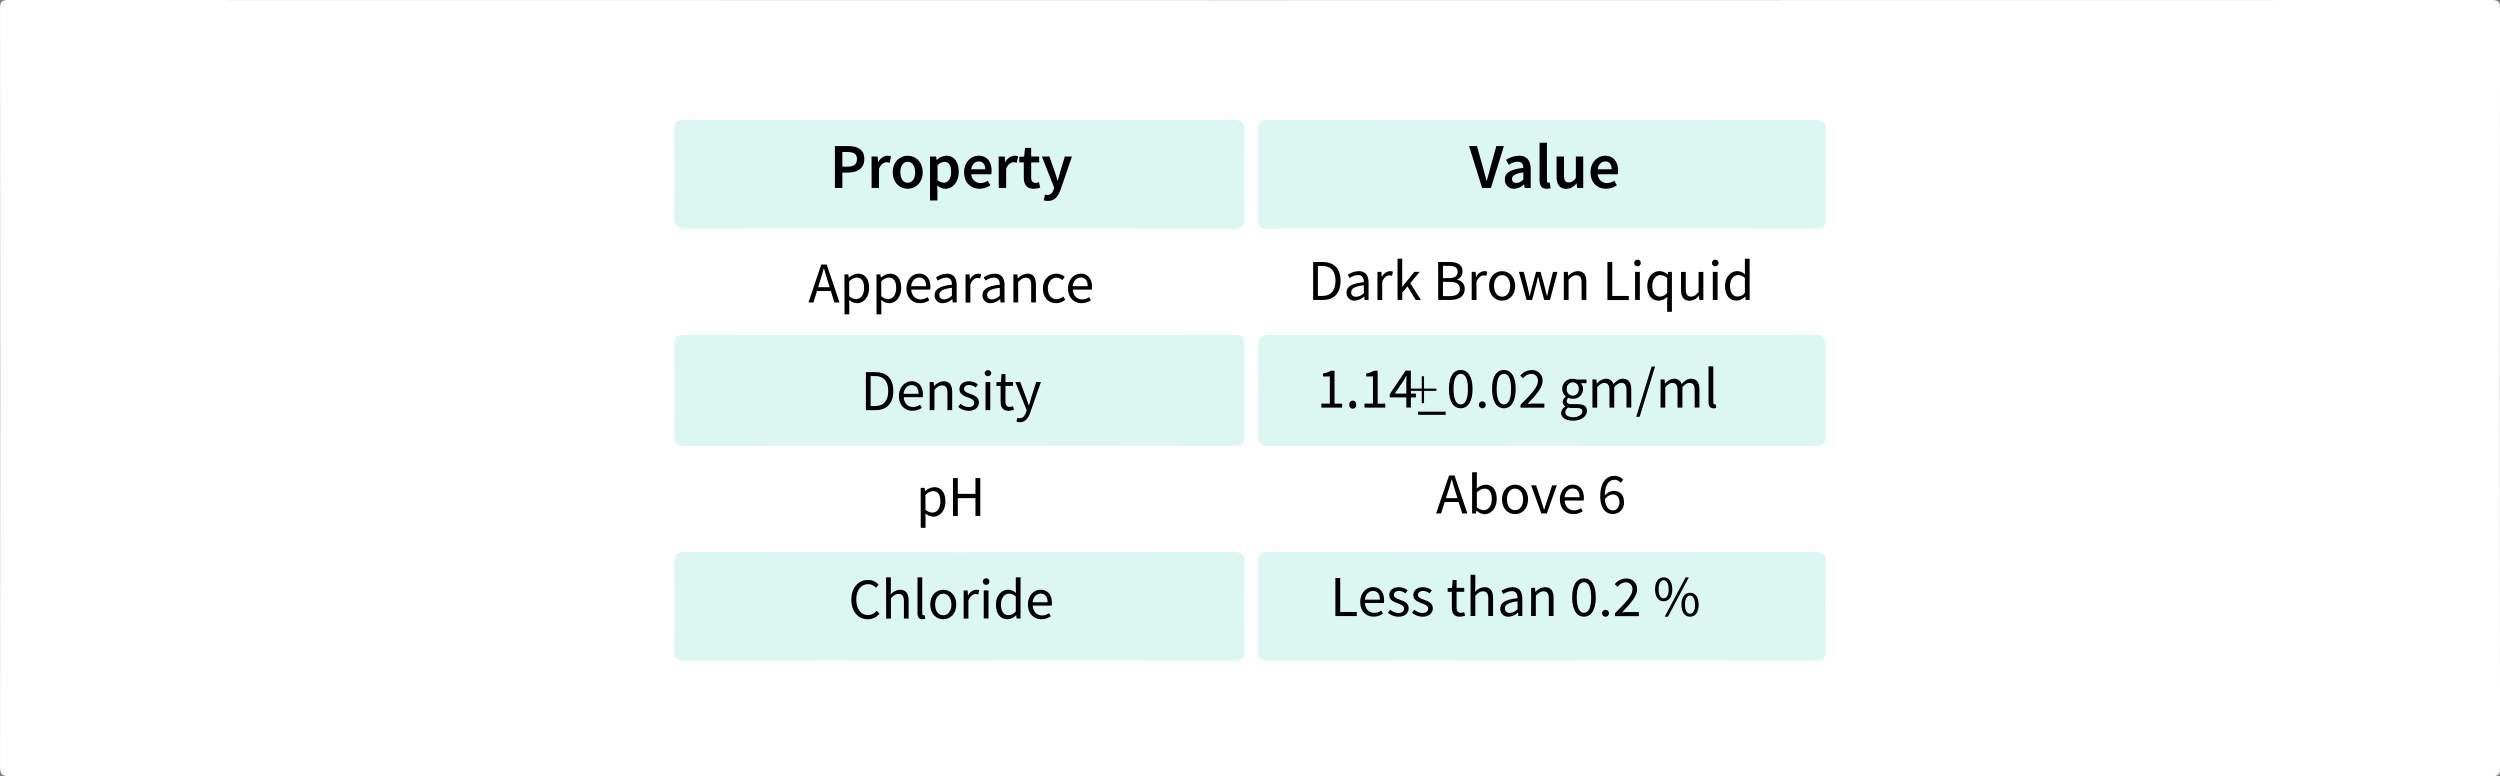 <svg xmlns="http://www.w3.org/2000/svg" id="Layer_1" data-name="Layer 1" viewBox="0 0 1105.19 343.19"><rect x="0" y="0" width="1105.19" height="343.19" fill="#808080" stroke="none"/><defs><style>.cls-1{fill:#fefefe;}.cls-2{fill:#dcf6f2;}.cls-3{fill:none;stroke:#000;stroke-miterlimit:10;}</style></defs><title>specification</title><path class="cls-1" d="M684,378q-274,0-548,.09c-3.75,0-4.6-.84-4.59-4.59q.17-167.25,0-334.5c0-3.42.68-4.09,4.1-4.09q548.51.15,1097,0c3.42,0,4.1.67,4.1,4.09q-.18,167.51,0,335c0,3.42-.68,4.1-4.1,4.09Q958.26,377.94,684,378Z" transform="translate(-131.4 -34.91)"></path><path class="cls-2" d="M555,232c-40,0-80-.07-119.92.09-4.33,0-5.75-1-5.65-5.52.31-13,.2-26,.05-39,0-3.35.81-4.65,4.44-4.65q121.67.13,243.34,0c3.74,0,4.37,1.51,4.34,4.75-.13,13.15-.23,26.31,0,39.47.09,4.22-1.53,4.9-5.22,4.89Q615.66,231.9,555,232Z" transform="translate(-131.4 -34.91)"></path><path class="cls-2" d="M813.5,183c39.83,0,79.65.07,119.48-.09,4.35,0,5.73,1,5.62,5.53-.3,13-.2,26,0,39,0,3.41-.9,4.62-4.48,4.62q-120.72-.13-241.45,0c-4,0-5.24-1.38-5.18-5.25.17-12.66.25-25.33,0-38-.11-4.77,1.65-5.9,6.12-5.88C733.52,183.07,773.51,183,813.5,183Z" transform="translate(-131.4 -34.91)"></path><path class="cls-2" d="M555.24,136c-40,0-79.95-.07-119.92.09-4.44,0-6.07-1-5.93-5.73.34-12.49.23-25,0-37.48-.05-3.55.74-5,4.66-4.94q121.43.16,242.84,0c3.94,0,4.69,1.43,4.64,5-.18,12.65-.25,25.32,0,38,.1,4.33-1.44,5.21-5.44,5.2C635.86,135.94,595.55,136,555.24,136Z" transform="translate(-131.4 -34.91)"></path><path class="cls-2" d="M555,327c-40,0-80-.06-119.93.09-4.29,0-5.77-.95-5.66-5.5.32-12.48.23-25,0-37.47-.05-3.73.75-5.21,4.92-5.2q121.18.19,242.35,0c3.64,0,4.95.9,4.89,4.73-.22,12.82-.26,25.65,0,38.47.09,4.19-1.46,4.94-5.2,4.93Q615.69,326.9,555,327Z" transform="translate(-131.4 -34.91)"></path><path class="cls-2" d="M812.91,327c-40,0-80-.07-119.95.1-4.46,0-5.66-1.23-5.55-5.61.29-12.32.22-24.66,0-37-.06-4.05,1.14-5.57,5.38-5.57q120.45.15,240.9,0c3.68,0,4.92,1,4.86,4.76-.22,12.82-.26,25.66,0,38.48.09,4.23-1.56,4.89-5.24,4.88Q873.14,326.91,812.91,327Z" transform="translate(-131.4 -34.91)"></path><path class="cls-2" d="M813.52,136h-119c-7,0-7,0-7-6.78,0-12,.11-24-.06-36-.06-3.86,1.19-5.28,5.16-5.27q120.74.12,241.46,0c3.55,0,4.53,1.17,4.49,4.6-.16,12.83-.22,25.66,0,38.49.07,4-1.18,5.05-5.1,5C893.5,135.94,853.51,136,813.52,136Z" transform="translate(-131.4 -34.91)"></path><path d="M500.49,99.49h5.84c4.11,0,7.16,1.43,7.16,5.71,0,4.13-3.06,6-7.05,6h-2.66V118h-3.29Zm5.68,9.09c2.77,0,4.08-1.1,4.08-3.38s-1.44-3.08-4.19-3.08h-2.28v6.46Z" transform="translate(-131.4 -34.91)"></path><path d="M516.69,104.1h2.67l.25,2.49h.09a4.76,4.76,0,0,1,4-2.83,3.45,3.45,0,0,1,1.58.29l-.57,2.83a4.61,4.61,0,0,0-1.43-.23c-1.11,0-2.45.76-3.29,2.88V118h-3.26Z" transform="translate(-131.4 -34.91)"></path><path d="M526.07,111.07c0-4.63,3.15-7.31,6.61-7.31s6.62,2.68,6.62,7.31-3.15,7.29-6.62,7.29S526.07,115.69,526.07,111.07Zm9.88,0c0-2.78-1.23-4.64-3.27-4.64s-3.26,1.86-3.26,4.64,1.22,4.63,3.26,4.63S536,113.86,536,111.07Z" transform="translate(-131.4 -34.91)"></path><path d="M542.54,104.1h2.67l.25,1.49h.09a6.71,6.71,0,0,1,4.19-1.83c3.48,0,5.48,2.79,5.48,7.09,0,4.76-2.85,7.51-5.94,7.51a5.51,5.51,0,0,1-3.58-1.53l.1,2.31v4.39h-3.26Zm9.32,6.78c0-2.78-.9-4.42-3-4.42a4.4,4.4,0,0,0-3,1.57v6.48a4.33,4.33,0,0,0,2.79,1.15C550.45,115.66,551.86,114,551.86,110.88Z" transform="translate(-131.4 -34.91)"></path><path d="M557.6,111.07c0-4.52,3.14-7.31,6.42-7.31,3.76,0,5.74,2.72,5.74,6.61a8.88,8.88,0,0,1-.14,1.59h-8.83a4,4,0,0,0,4.1,3.87,6,6,0,0,0,3.23-1l1.11,2a8.6,8.6,0,0,1-4.77,1.51C560.62,118.36,557.6,115.66,557.6,111.07Zm9.34-1.33c0-2.15-1-3.45-2.86-3.45-1.62,0-3,1.21-3.33,3.45Z" transform="translate(-131.4 -34.91)"></path><path d="M572.88,104.1h2.68l.25,2.49h.09a4.74,4.74,0,0,1,4-2.83,3.45,3.45,0,0,1,1.58.29l-.57,2.83a4.61,4.61,0,0,0-1.43-.23c-1.11,0-2.44.76-3.28,2.88V118h-3.27Z" transform="translate(-131.4 -34.91)"></path><path d="M584,113.33V106.7h-2v-2.45l2.16-.15.38-3.79h2.71v3.79h3.55v2.6h-3.55v6.62c0,1.64.63,2.45,2,2.45a4.27,4.27,0,0,0,1.45-.32l.56,2.4a9,9,0,0,1-2.85.51C585.14,118.36,584,116.33,584,113.33Z" transform="translate(-131.4 -34.91)"></path><path d="M592.79,123.45l.6-2.53a3.86,3.86,0,0,0,1,.2c1.46,0,2.31-1,2.77-2.4l.26-.87L592,104.1h3.31l2.4,6.83c.42,1.23.82,2.6,1.23,3.93H599c.35-1.29.7-2.66,1.06-3.93l2.08-6.83h3.15l-5,14.56c-1.16,3.13-2.62,5.07-5.66,5.07A5.42,5.42,0,0,1,592.79,123.45Z" transform="translate(-131.4 -34.91)"></path><path d="M494.45,151.86h2.41l5.67,16.77h-2.26l-2.92-9.37c-.61-1.87-1.14-3.71-1.68-5.65h-.11c-.51,1.95-1.05,3.78-1.66,5.65L491,168.63h-2.18Zm-2.69,10h7.72v1.7h-7.72Z" transform="translate(-131.4 -34.91)"></path><path d="M504.7,156.21h1.73l.18,1.43h.07a6.55,6.55,0,0,1,4-1.74c3.21,0,4.93,2.49,4.93,6.33,0,4.24-2.55,6.71-5.38,6.71a5.68,5.68,0,0,1-3.45-1.44l.06,2.17v4.2h-2.1Zm8.69,6c0-2.74-.93-4.58-3.27-4.58a5.11,5.11,0,0,0-3.32,1.7v6.51a4.86,4.86,0,0,0,3,1.29C511.88,167.17,513.39,165.32,513.39,162.25Z" transform="translate(-131.4 -34.91)"></path><path d="M518.87,156.21h1.74l.18,1.43h.07a6.55,6.55,0,0,1,4-1.74c3.21,0,4.92,2.49,4.92,6.33,0,4.24-2.54,6.71-5.38,6.71a5.68,5.68,0,0,1-3.44-1.44l.06,2.17v4.2h-2.11Zm8.7,6c0-2.74-.93-4.58-3.27-4.58a5.09,5.09,0,0,0-3.32,1.7v6.51a4.86,4.86,0,0,0,3,1.29C526.06,167.17,527.57,165.32,527.57,162.25Z" transform="translate(-131.4 -34.91)"></path><path d="M532.13,162.44c0-4.05,2.72-6.54,5.58-6.54,3.17,0,5,2.28,5,5.83a6.82,6.82,0,0,1-.1,1.2h-8.36c.15,2.63,1.76,4.33,4.13,4.33a5.41,5.41,0,0,0,3.09-1l.75,1.38a7.32,7.32,0,0,1-4.1,1.29C534.77,168.94,532.13,166.52,532.13,162.44Zm8.68-1c0-2.49-1.12-3.84-3.06-3.84-1.74,0-3.31,1.4-3.56,3.84Z" transform="translate(-131.4 -34.91)"></path><path d="M544.59,165.41c0-2.71,2.34-4.06,7.63-4.64,0-1.6-.53-3.14-2.56-3.14A6.88,6.88,0,0,0,546,159l-.82-1.44A9.12,9.12,0,0,1,550,155.9c3,0,4.32,2,4.32,5.11v7.62h-1.74l-.18-1.48h-.07a6.62,6.62,0,0,1-4.11,1.79A3.38,3.38,0,0,1,544.59,165.41Zm7.63.19v-3.45c-4.16.5-5.57,1.52-5.57,3.11,0,1.41,1,2,2.18,2A5.09,5.09,0,0,0,552.22,165.6Z" transform="translate(-131.4 -34.91)"></path><path d="M558.25,156.21H560l.18,2.26h.07a4.26,4.26,0,0,1,3.53-2.57,2.85,2.85,0,0,1,1.33.26l-.39,1.84a3.61,3.61,0,0,0-1.21-.2c-1,0-2.3.75-3.14,2.85v8h-2.11Z" transform="translate(-131.4 -34.91)"></path><path d="M565.75,165.41c0-2.71,2.33-4.06,7.63-4.64,0-1.6-.54-3.14-2.57-3.14a6.85,6.85,0,0,0-3.7,1.33l-.83-1.44a9.15,9.15,0,0,1,4.88-1.62c3,0,4.32,2,4.32,5.11v7.62h-1.74l-.18-1.48h-.06a6.65,6.65,0,0,1-4.11,1.79A3.38,3.38,0,0,1,565.75,165.41Zm7.63.19v-3.45c-4.17.5-5.57,1.52-5.57,3.11,0,1.41,1,2,2.17,2A5.14,5.14,0,0,0,573.38,165.6Z" transform="translate(-131.4 -34.91)"></path><path d="M579.41,156.21h1.73l.18,1.79h.07a5.92,5.92,0,0,1,4.17-2.1c2.62,0,3.79,1.69,3.79,4.86v7.87h-2.1V161c0-2.31-.7-3.3-2.34-3.3-1.27,0-2.15.65-3.4,1.9v9h-2.1Z" transform="translate(-131.4 -34.91)"></path><path d="M592.46,162.44c0-4.15,2.8-6.54,6-6.54a5.23,5.23,0,0,1,3.64,1.46L601,158.75a3.61,3.61,0,0,0-2.46-1.1c-2.25,0-3.9,1.94-3.9,4.79s1.56,4.75,3.84,4.75a4.47,4.47,0,0,0,2.92-1.24l.91,1.41a6.08,6.08,0,0,1-4,1.58C595,168.94,592.46,166.55,592.46,162.44Z" transform="translate(-131.4 -34.91)"></path><path d="M603.56,162.44c0-4.05,2.73-6.54,5.59-6.54,3.17,0,5,2.28,5,5.83a6.82,6.82,0,0,1-.1,1.2h-8.37c.15,2.63,1.76,4.33,4.13,4.33a5.41,5.41,0,0,0,3.09-1l.75,1.38a7.32,7.32,0,0,1-4.1,1.29C606.2,168.94,603.56,166.52,603.56,162.44Zm8.69-1c0-2.49-1.12-3.84-3.06-3.84-1.75,0-3.31,1.4-3.57,3.84Z" transform="translate(-131.4 -34.91)"></path><path d="M514.19,199.43h4.2c5.16,0,7.92,3,7.92,8.33s-2.76,8.45-7.83,8.45h-4.29Zm4,15c3.92,0,5.88-2.46,5.88-6.7s-2-6.58-5.88-6.58h-1.9v13.28Z" transform="translate(-131.4 -34.91)"></path><path d="M528.8,210c0-4,2.73-6.54,5.59-6.54,3.17,0,5,2.28,5,5.83a6.73,6.73,0,0,1-.1,1.2h-8.37c.15,2.63,1.76,4.34,4.13,4.34a5.42,5.42,0,0,0,3.09-1l.75,1.38a7.21,7.21,0,0,1-4.1,1.29C531.44,216.51,528.8,214.09,528.8,210Zm8.69-1c0-2.49-1.12-3.84-3.06-3.84-1.75,0-3.31,1.4-3.57,3.84Z" transform="translate(-131.4 -34.91)"></path><path d="M542.4,203.78h1.73l.18,1.79h.07a5.94,5.94,0,0,1,4.17-2.1c2.61,0,3.79,1.69,3.79,4.86v7.88h-2.1V208.6c0-2.31-.7-3.3-2.35-3.3-1.27,0-2.15.65-3.39,1.91v9h-2.1Z" transform="translate(-131.4 -34.91)"></path><path d="M555,214.79l1-1.39a5.56,5.56,0,0,0,3.66,1.47c1.63,0,2.44-.87,2.44-1.93,0-1.27-1.46-1.84-2.84-2.35-1.74-.64-3.7-1.49-3.7-3.59s1.59-3.53,4.28-3.53a6.35,6.35,0,0,1,3.87,1.4l-1,1.35a4.67,4.67,0,0,0-2.83-1.11c-1.57,0-2.29.84-2.29,1.78,0,1.19,1.35,1.63,2.76,2.16,1.79.67,3.79,1.4,3.79,3.77,0,2-1.6,3.69-4.54,3.69A7.5,7.5,0,0,1,555,214.79Z" transform="translate(-131.4 -34.91)"></path><path d="M566.69,199.87a1.46,1.46,0,0,1,2.91,0,1.46,1.46,0,0,1-2.91,0Zm.39,3.91h2.1v12.43h-2.1Z" transform="translate(-131.4 -34.91)"></path><path d="M573.74,212.36v-6.87h-1.85V203.9l2-.12.25-3.48h1.75v3.48h3.37v1.71h-3.37v6.91c0,1.52.49,2.4,1.93,2.4a4.27,4.27,0,0,0,1.41-.33l.41,1.58a7.41,7.41,0,0,1-2.31.46C574.64,216.51,573.74,214.84,573.74,212.36Z" transform="translate(-131.4 -34.91)"></path><path d="M580.77,221.3l.41-1.67a3.34,3.34,0,0,0,1,.18c1.4,0,2.28-1.12,2.8-2.66l.28-.92-5-12.45h2.17l2.54,6.88c.39,1.08.8,2.35,1.21,3.5h.1c.35-1.13.7-2.4,1-3.5l2.22-6.88h2.06l-4.68,13.45c-.88,2.46-2.16,4.33-4.65,4.33A3.89,3.89,0,0,1,580.77,221.3Z" transform="translate(-131.4 -34.91)"></path><path d="M538.41,250.59h1.74l.18,1.43h.07a6.55,6.55,0,0,1,4-1.74c3.21,0,4.93,2.49,4.93,6.33,0,4.24-2.55,6.71-5.39,6.71a5.62,5.62,0,0,1-3.44-1.44l.06,2.17v4.2h-2.11Zm8.7,6c0-2.74-.93-4.58-3.27-4.58a5.11,5.11,0,0,0-3.32,1.7v6.51a4.86,4.86,0,0,0,3,1.29C545.6,261.55,547.11,259.7,547.11,256.63Z" transform="translate(-131.4 -34.91)"></path><path d="M552.69,246.24h2.13v7h7.8v-7h2.14V263h-2.14v-7.88h-7.8V263h-2.13Z" transform="translate(-131.4 -34.91)"></path><path d="M507.76,300c0-5.41,3.18-8.71,7.44-8.71a6.23,6.23,0,0,1,4.61,2.07l-1.17,1.39a4.56,4.56,0,0,0-3.4-1.58c-3.17,0-5.28,2.59-5.28,6.77s2,6.86,5.19,6.86A5,5,0,0,0,519,304.9l1.17,1.34a6.44,6.44,0,0,1-5.14,2.42C510.89,308.66,507.76,305.43,507.76,300Z" transform="translate(-131.4 -34.91)"></path><path d="M523.12,290.14h2.11v5l-.08,2.56a5.89,5.89,0,0,1,4.13-2.06c2.61,0,3.79,1.69,3.79,4.86v7.87H531v-7.6c0-2.31-.7-3.3-2.35-3.3-1.27,0-2.15.64-3.39,1.9v9h-2.11Z" transform="translate(-131.4 -34.91)"></path><path d="M537,305.86V290.14h2.1V306c0,.64.28.9.59.9a1.87,1.87,0,0,0,.46-.05l.28,1.6a3.28,3.28,0,0,1-1.21.2C537.68,308.66,537,307.65,537,305.86Z" transform="translate(-131.4 -34.91)"></path><path d="M542.63,302.16c0-4.15,2.71-6.54,5.75-6.54s5.76,2.39,5.76,6.54-2.71,6.5-5.76,6.5S542.63,306.27,542.63,302.16Zm9.34,0c0-2.85-1.45-4.79-3.59-4.79s-3.58,1.94-3.58,4.79,1.45,4.75,3.58,4.75S552,305,552,302.16Z" transform="translate(-131.4 -34.91)"></path><path d="M557.41,295.93h1.74l.17,2.26h.07a4.28,4.28,0,0,1,3.53-2.57,2.85,2.85,0,0,1,1.33.26l-.39,1.84a3.61,3.61,0,0,0-1.21-.2c-1,0-2.3.75-3.14,2.85v8h-2.1Z" transform="translate(-131.4 -34.91)"></path><path d="M565.9,292a1.45,1.45,0,0,1,2.9,0,1.45,1.45,0,0,1-2.9,0Zm.38,3.91h2.11v12.42h-2.11Z" transform="translate(-131.4 -34.91)"></path><path d="M571.69,302.16c0-4,2.54-6.54,5.38-6.54a5.08,5.08,0,0,1,3.48,1.44l-.09-2.13v-4.79h2.1v18.21h-1.73l-.18-1.47h-.07a5.5,5.5,0,0,1-3.77,1.78C573.7,308.66,571.69,306.3,571.69,302.16Zm8.77,3v-6.51a4.4,4.4,0,0,0-3-1.29c-2,0-3.57,1.92-3.57,4.75,0,3,1.24,4.75,3.41,4.75A4.28,4.28,0,0,0,580.46,305.19Z" transform="translate(-131.4 -34.91)"></path><path d="M585.83,302.16c0-4.05,2.73-6.54,5.59-6.54,3.17,0,5,2.28,5,5.83a6.61,6.61,0,0,1-.1,1.19h-8.37c.15,2.64,1.76,4.34,4.13,4.34a5.41,5.41,0,0,0,3.09-1l.75,1.38a7.32,7.32,0,0,1-4.1,1.29C588.47,308.66,585.83,306.24,585.83,302.16Zm8.69-1c0-2.49-1.12-3.84-3.06-3.84-1.75,0-3.31,1.4-3.57,3.84Z" transform="translate(-131.4 -34.91)"></path><path d="M711.91,150.74h4.2c5.16,0,7.92,3,7.92,8.32s-2.76,8.45-7.83,8.45h-4.29Zm4,15c3.92,0,5.88-2.46,5.88-6.7s-2-6.57-5.88-6.57h-1.9v13.27Z" transform="translate(-131.4 -34.91)"></path><path d="M726.68,164.28c0-2.7,2.33-4.06,7.63-4.63,0-1.6-.54-3.14-2.57-3.14a6.85,6.85,0,0,0-3.7,1.33l-.83-1.44a9.15,9.15,0,0,1,4.88-1.62c3,0,4.32,2,4.32,5.11v7.62h-1.74L734.5,166h-.07a6.6,6.6,0,0,1-4.11,1.8A3.38,3.38,0,0,1,726.68,164.28Zm7.63.2V161c-4.17.5-5.57,1.52-5.57,3.11,0,1.41,1,2,2.17,2A5.14,5.14,0,0,0,734.31,164.48Z" transform="translate(-131.4 -34.91)"></path><path d="M740.34,155.09h1.74l.17,2.26h.07a4.28,4.28,0,0,1,3.53-2.57,3,3,0,0,1,1.33.25l-.39,1.85a3.38,3.38,0,0,0-1.21-.21c-1.05,0-2.3.76-3.14,2.86v8h-2.1Z" transform="translate(-131.4 -34.91)"></path><path d="M749.21,149.3h2.07v12.33h.07l5.3-6.54H759l-4.16,5,4.71,7.43h-2.3l-3.62-6-2.33,2.71v3.26h-2.07Z" transform="translate(-131.4 -34.91)"></path><path d="M767.17,150.74h5c3.41,0,5.77,1.16,5.77,4.1a3.68,3.68,0,0,1-2.45,3.65v.1a3.87,3.87,0,0,1,3.42,4c0,3.3-2.61,4.91-6.35,4.91h-5.36Zm4.61,7.13c2.86,0,4-1.05,4-2.75,0-2-1.35-2.69-3.94-2.69H769.3v5.44Zm.44,7.95c2.87,0,4.56-1,4.56-3.3,0-2.06-1.63-3-4.56-3H769.3v6.31Z" transform="translate(-131.4 -34.91)"></path><path d="M782,155.09h1.73l.18,2.26H784a4.26,4.26,0,0,1,3.53-2.57,3,3,0,0,1,1.33.25l-.39,1.85a3.38,3.38,0,0,0-1.21-.21c-1,0-2.3.76-3.14,2.86v8H782Z" transform="translate(-131.4 -34.91)"></path><path d="M789.69,161.31c0-4.14,2.71-6.53,5.76-6.53s5.76,2.39,5.76,6.53-2.72,6.51-5.76,6.51S789.69,165.43,789.69,161.31Zm9.34,0c0-2.84-1.44-4.78-3.58-4.78s-3.59,1.94-3.59,4.78,1.45,4.76,3.59,4.76S799,164.16,799,161.31Z" transform="translate(-131.4 -34.91)"></path><path d="M802.89,155.09H805l1.84,7.17c.27,1.18.5,2.3.74,3.47h.1c.27-1.17.54-2.31.85-3.47l1.92-7.17h2l1.93,7.17c.31,1.18.58,2.3.87,3.47h.1c.27-1.17.5-2.29.77-3.47l1.81-7.17h2l-3.33,12.42h-2.56l-1.79-6.68c-.3-1.17-.54-2.32-.84-3.58h-.1c-.27,1.26-.52,2.44-.86,3.62l-1.74,6.64h-2.45Z" transform="translate(-131.4 -34.91)"></path><path d="M822.73,155.09h1.74l.18,1.79h.07a5.9,5.9,0,0,1,4.17-2.1c2.61,0,3.79,1.69,3.79,4.86v7.87h-2.1v-7.6c0-2.31-.7-3.31-2.35-3.31-1.27,0-2.15.65-3.39,1.91v9h-2.11Z" transform="translate(-131.4 -34.91)"></path><path d="M842,150.74h2.14v15h7.32v1.81H842Z" transform="translate(-131.4 -34.91)"></path><path d="M853.85,151.17a1.45,1.45,0,0,1,2.9,0,1.45,1.45,0,0,1-2.9,0Zm.38,3.92h2.1v12.42h-2.1Z" transform="translate(-131.4 -34.91)"></path><path d="M868.41,168.34l.09-2.25a5.56,5.56,0,0,1-3.74,1.73c-3.11,0-5.12-2.37-5.12-6.51s2.54-6.53,5.38-6.53a5,5,0,0,1,3.54,1.49h.07l.2-1.18h1.68v17.66h-2.1Zm0-4v-6.51a4.4,4.4,0,0,0-3-1.29c-2,0-3.57,1.91-3.57,4.74,0,3,1.23,4.76,3.41,4.76A4.28,4.28,0,0,0,868.41,164.35Z" transform="translate(-131.4 -34.91)"></path><path d="M874.54,163v-7.87h2.1v7.6c0,2.31.7,3.3,2.34,3.3,1.27,0,2.15-.63,3.33-2.09v-8.81h2.1v12.42h-1.74l-.17-1.95h-.07a5.27,5.27,0,0,1-4.1,2.26C875.71,167.82,874.54,166.13,874.54,163Z" transform="translate(-131.4 -34.91)"></path><path d="M888.22,151.17a1.45,1.45,0,0,1,2.9,0,1.45,1.45,0,0,1-2.9,0Zm.38,3.92h2.11v12.42H888.6Z" transform="translate(-131.4 -34.91)"></path><path d="M894,161.31c0-4,2.55-6.53,5.38-6.53a5.08,5.08,0,0,1,3.48,1.44l-.09-2.13V149.3h2.1v18.21h-1.73L903,166h-.07a5.5,5.5,0,0,1-3.77,1.78C896,167.82,894,165.45,894,161.31Zm8.77,3v-6.51a4.38,4.38,0,0,0-3-1.29c-2,0-3.56,1.91-3.56,4.74,0,3,1.23,4.76,3.41,4.76A4.27,4.27,0,0,0,902.78,164.35Z" transform="translate(-131.4 -34.91)"></path><path d="M715.55,213.33h3.74v-12h-3V200a10,10,0,0,0,3.47-1.2h1.6v14.55h3.37v1.75h-9.21Z" transform="translate(-131.4 -34.91)"></path><path d="M727.91,213.8a1.52,1.52,0,1,1,3,0,1.52,1.52,0,1,1-3,0Z" transform="translate(-131.4 -34.91)"></path><path d="M734.63,213.33h3.73v-12h-3V200a9.89,9.89,0,0,0,3.47-1.2h1.6v14.55h3.37v1.75h-9.2Z" transform="translate(-131.4 -34.91)"></path><path d="M753.09,204.16c0-.86.07-2.27.12-3.12h-.1c-.41.77-.87,1.49-1.33,2.3L748,208.91h9.33v1.67H745.77v-1.39l7-10.41h2.34v16.3h-2Z" transform="translate(-131.4 -34.91)"></path><path d="M758.33,216.9H770.5v1.4H758.33Z" transform="translate(-131.4 -34.91)"></path><path d="M771.93,206.87c0-5.46,2-8.39,5.22-8.39s5.23,2.94,5.23,8.39-2,8.52-5.23,8.52S771.93,212.34,771.93,206.87Zm8.41,0c0-4.78-1.29-6.7-3.19-6.7s-3.18,1.92-3.18,6.7,1.29,6.83,3.18,6.83S780.34,211.65,780.34,206.87Z" transform="translate(-131.4 -34.91)"></path><path d="M785.17,213.8a1.52,1.52,0,1,1,1.52,1.59A1.54,1.54,0,0,1,785.17,213.8Z" transform="translate(-131.4 -34.91)"></path><path d="M791,206.87c0-5.46,2-8.39,5.23-8.39s5.22,2.94,5.22,8.39-2,8.52-5.22,8.52S791,212.34,791,206.87Zm8.41,0c0-4.78-1.29-6.7-3.18-6.7s-3.19,1.92-3.19,6.7,1.29,6.83,3.19,6.83S799.41,211.65,799.41,206.87Z" transform="translate(-131.4 -34.91)"></path><path d="M803.59,213.84c4.9-4.89,7.67-7.82,7.67-10.47a2.87,2.87,0,0,0-3.09-3.18,4.74,4.74,0,0,0-3.46,1.95L803.49,201a6.38,6.38,0,0,1,4.94-2.47,4.53,4.53,0,0,1,4.89,4.79c0,3.06-2.8,6.1-6.65,10.15.88-.07,1.9-.14,2.74-.14h4.71v1.8H803.59Z" transform="translate(-131.4 -34.91)"></path><path d="M821.55,217.47a3.47,3.47,0,0,1,1.82-2.81v-.1a2.31,2.31,0,0,1-1.11-2,3,3,0,0,1,1.36-2.3v-.11a4.31,4.31,0,0,1-1.6-3.33,4.41,4.41,0,0,1,4.66-4.43,5.08,5.08,0,0,1,1.75.31h4.33v1.62h-2.55a3.55,3.55,0,0,1,1,2.55,4.24,4.24,0,0,1-4.55,4.31,4.42,4.42,0,0,1-1.85-.42,1.83,1.83,0,0,0-.8,1.47c0,.79.52,1.35,2.18,1.35h2.42c2.89,0,4.34.9,4.34,3,0,2.31-2.44,4.3-6.28,4.3C823.65,220.8,821.55,219.61,821.55,217.47Zm9.36-.65c0-1.15-.87-1.54-2.5-1.54h-2.15a6.77,6.77,0,0,1-1.61-.19,2.59,2.59,0,0,0-1.27,2.08c0,1.34,1.35,2.18,3.6,2.18S830.91,218.12,830.91,216.82Zm-1.59-10a2.65,2.65,0,1,0-5.28,0,2.66,2.66,0,1,0,5.28,0Z" transform="translate(-131.4 -34.91)"></path><path d="M835.38,202.66h1.73l.18,1.8h.07a5.56,5.56,0,0,1,3.87-2.11,3.28,3.28,0,0,1,3.43,2.37c1.29-1.4,2.58-2.37,4.09-2.37,2.56,0,3.79,1.69,3.79,4.86v7.87h-2.11v-7.6c0-2.31-.73-3.3-2.31-3.3-1,0-2,.63-3.11,1.91v9h-2.1v-7.6c0-2.31-.74-3.3-2.32-3.3-.93,0-2,.63-3.11,1.91v9h-2.1Z" transform="translate(-131.4 -34.91)"></path><path d="M861.55,196.94h1.52l-6.82,22.23h-1.52Z" transform="translate(-131.4 -34.91)"></path><path d="M865.52,202.66h1.73l.18,1.8h.07a5.56,5.56,0,0,1,3.87-2.11,3.28,3.28,0,0,1,3.43,2.37c1.29-1.4,2.58-2.37,4.09-2.37,2.56,0,3.78,1.69,3.78,4.86v7.87h-2.1v-7.6c0-2.31-.73-3.3-2.31-3.3-1,0-2,.63-3.11,1.91v9H873v-7.6c0-2.31-.73-3.3-2.31-3.3-.93,0-2,.63-3.11,1.91v9h-2.1Z" transform="translate(-131.4 -34.91)"></path><path d="M886.7,212.59V196.87h2.1v15.87c0,.64.28.9.59.9a1.87,1.87,0,0,0,.46,0l.28,1.6a3.24,3.24,0,0,1-1.21.2C887.35,215.39,886.7,214.38,886.7,212.59Z" transform="translate(-131.4 -34.91)"></path><path d="M772,245.12h2.41l5.67,16.77h-2.26l-2.93-9.37c-.6-1.87-1.14-3.71-1.67-5.65h-.11c-.52,1.95-1,3.78-1.66,5.65l-3,9.37h-2.18Zm-2.69,10h7.72v1.7h-7.72Z" transform="translate(-131.4 -34.91)"></path><path d="M784.13,260.61h-.07l-.2,1.28h-1.68V243.68h2.1v5l-.07,2.23a6.29,6.29,0,0,1,3.91-1.73c3.21,0,4.93,2.49,4.93,6.32,0,4.25-2.54,6.72-5.38,6.72A5.58,5.58,0,0,1,784.13,260.61Zm6.75-5.1c0-2.74-.94-4.58-3.27-4.58a5,5,0,0,0-3.33,1.7v6.51a4.84,4.84,0,0,0,3,1.29C789.37,260.43,790.88,258.58,790.88,255.51Z" transform="translate(-131.4 -34.91)"></path><path d="M795.4,255.7c0-4.15,2.72-6.54,5.76-6.54s5.76,2.39,5.76,6.54-2.71,6.5-5.76,6.5S795.4,259.81,795.4,255.7Zm9.35,0c0-2.85-1.45-4.79-3.59-4.79s-3.58,1.94-3.58,4.79,1.45,4.75,3.58,4.75S804.75,258.54,804.75,255.7Z" transform="translate(-131.4 -34.91)"></path><path d="M808.3,249.47h2.16l2.35,7.06c.37,1.21.78,2.47,1.15,3.66h.1c.37-1.19.78-2.45,1.15-3.66l2.35-7.06h2.06l-4.4,12.42h-2.44Z" transform="translate(-131.4 -34.91)"></path><path d="M821,255.7c0-4,2.73-6.54,5.59-6.54,3.17,0,5,2.28,5,5.83a6.61,6.61,0,0,1-.1,1.19h-8.37c.15,2.64,1.76,4.34,4.13,4.34a5.41,5.41,0,0,0,3.09-1l.75,1.38a7.29,7.29,0,0,1-4.1,1.29C823.63,262.2,821,259.78,821,255.7Zm8.69-1c0-2.49-1.12-3.84-3.06-3.84-1.75,0-3.31,1.4-3.57,3.84Z" transform="translate(-131.4 -34.91)"></path><path d="M838.83,254.36c0-6.56,3-9.08,6.21-9.08A5.19,5.19,0,0,1,849,247l-1.17,1.31a3.54,3.54,0,0,0-2.68-1.29c-2.34,0-4.3,1.86-4.3,7.33,0,4,1.3,6.18,3.63,6.18,1.6,0,2.84-1.42,2.84-3.57s-1-3.46-3-3.46a4.44,4.44,0,0,0-3.5,2.31l-.08-1.67a5.25,5.25,0,0,1,3.94-2.22c2.82,0,4.64,1.69,4.64,5a4.92,4.92,0,0,1-4.81,5.23C841.24,262.2,838.83,259.59,838.83,254.36Z" transform="translate(-131.4 -34.91)"></path><path d="M721.74,290.45h2.14v15h7.32v1.81h-9.46Z" transform="translate(-131.4 -34.91)"></path><path d="M732.73,301c0-4,2.73-6.53,5.59-6.53,3.17,0,4.95,2.27,4.95,5.83a6.79,6.79,0,0,1-.09,1.19h-8.37c.15,2.63,1.76,4.34,4.13,4.34a5.41,5.41,0,0,0,3.09-1l.75,1.38a7.32,7.32,0,0,1-4.1,1.29C735.37,307.54,732.73,305.11,732.73,301Zm8.69-1c0-2.49-1.12-3.85-3.07-3.85-1.74,0-3.3,1.41-3.56,3.85Z" transform="translate(-131.4 -34.91)"></path><path d="M745,305.81l1-1.38a5.66,5.66,0,0,0,3.67,1.47c1.63,0,2.44-.87,2.44-1.93,0-1.28-1.46-1.84-2.84-2.36-1.74-.63-3.7-1.49-3.7-3.59s1.59-3.52,4.28-3.52a6.29,6.29,0,0,1,3.86,1.39l-1,1.35a4.71,4.71,0,0,0-2.83-1.1c-1.57,0-2.29.83-2.29,1.78,0,1.18,1.35,1.63,2.76,2.15,1.79.68,3.78,1.41,3.78,3.77,0,2-1.6,3.7-4.53,3.7A7.42,7.42,0,0,1,745,305.81Z" transform="translate(-131.4 -34.91)"></path><path d="M755.66,305.81l1-1.38a5.61,5.61,0,0,0,3.66,1.47c1.63,0,2.44-.87,2.44-1.93,0-1.28-1.46-1.84-2.84-2.36-1.74-.63-3.7-1.49-3.7-3.59s1.59-3.52,4.28-3.52a6.34,6.34,0,0,1,3.87,1.39l-1,1.35a4.68,4.68,0,0,0-2.83-1.1c-1.57,0-2.29.83-2.29,1.78,0,1.18,1.35,1.63,2.76,2.15,1.79.68,3.79,1.41,3.79,3.77,0,2-1.6,3.7-4.54,3.7A7.45,7.45,0,0,1,755.66,305.81Z" transform="translate(-131.4 -34.91)"></path><path d="M773.23,303.39v-6.87h-1.85v-1.59l1.94-.13.26-3.48h1.75v3.48h3.37v1.72h-3.37v6.9c0,1.52.49,2.4,1.92,2.4a4.14,4.14,0,0,0,1.42-.33l.4,1.59a7.65,7.65,0,0,1-2.3.46C774.12,307.54,773.23,305.86,773.23,303.39Z" transform="translate(-131.4 -34.91)"></path><path d="M781.5,289h2.1v5l-.07,2.55a5.91,5.91,0,0,1,4.12-2.05c2.62,0,3.8,1.69,3.8,4.86v7.87h-2.11v-7.6c0-2.32-.7-3.31-2.34-3.31-1.27,0-2.15.65-3.4,1.91v9h-2.1Z" transform="translate(-131.4 -34.91)"></path><path d="M794.64,304c0-2.7,2.33-4.06,7.63-4.63,0-1.6-.54-3.14-2.57-3.14a6.85,6.85,0,0,0-3.7,1.33l-.82-1.44a9.08,9.08,0,0,1,4.87-1.62c3,0,4.32,2,4.32,5.11v7.62h-1.74l-.17-1.49h-.07a6.6,6.6,0,0,1-4.11,1.8A3.38,3.38,0,0,1,794.64,304Zm7.63.2v-3.45c-4.17.5-5.57,1.52-5.57,3.11,0,1.41.95,2,2.17,2A5.14,5.14,0,0,0,802.27,304.2Z" transform="translate(-131.4 -34.91)"></path><path d="M808.3,294.8H810l.17,1.8h.07a5.92,5.92,0,0,1,4.17-2.1c2.62,0,3.79,1.69,3.79,4.86v7.87h-2.1v-7.6c0-2.32-.7-3.31-2.34-3.31-1.27,0-2.15.65-3.4,1.91v9h-2.1Z" transform="translate(-131.4 -34.91)"></path><path d="M826.41,299c0-5.47,2-8.4,5.23-8.4s5.22,2.94,5.22,8.4-2,8.52-5.22,8.52S826.41,304.48,826.41,299Zm8.41,0c0-4.78-1.29-6.71-3.18-6.71s-3.19,1.93-3.19,6.71,1.29,6.82,3.19,6.82S834.82,303.8,834.82,299Z" transform="translate(-131.4 -34.91)"></path><path d="M839.65,305.94a1.52,1.52,0,1,1,1.52,1.6A1.54,1.54,0,0,1,839.65,305.94Z" transform="translate(-131.4 -34.91)"></path><path d="M845.37,306c4.9-4.88,7.67-7.82,7.67-10.47a2.87,2.87,0,0,0-3.09-3.18,4.76,4.76,0,0,0-3.46,2l-1.22-1.19a6.39,6.39,0,0,1,4.94-2.48,4.53,4.53,0,0,1,4.89,4.8c0,3.06-2.81,6.1-6.65,10.14.88-.07,1.9-.14,2.74-.14h4.71v1.81H845.37Z" transform="translate(-131.4 -34.91)"></path><path d="M863.06,295.41c0-3.35,1.51-5.26,3.81-5.26s3.8,1.91,3.8,5.26-1.51,5.32-3.8,5.32S863.06,298.8,863.06,295.41Zm6,0c0-2.67-.9-4-2.21-4s-2.22,1.29-2.22,4,.9,4,2.22,4S869.08,298.08,869.08,295.41Zm7.52-5.26H878l-9.25,17.39h-1.42Zm-1.86,12.07c0-3.36,1.52-5.27,3.81-5.27s3.81,1.91,3.81,5.27-1.52,5.32-3.81,5.32S874.74,305.61,874.74,302.22Zm6,0c0-2.67-.9-4-2.21-4s-2.22,1.29-2.22,4,.91,4,2.22,4S880.76,304.89,880.76,302.22Z" transform="translate(-131.4 -34.91)"></path><path d="M780.85,99.49h3.48l2.61,9.32c.6,2.1,1,3.92,1.63,6h.11c.63-2.11,1.05-3.93,1.64-6l2.57-9.32h3.35L790.51,118h-3.9Z" transform="translate(-131.4 -34.91)"></path><path d="M796.65,114.28c0-3,2.47-4.53,8.18-5.14,0-1.5-.65-2.75-2.53-2.75a7.79,7.79,0,0,0-3.91,1.37l-1.2-2.17a10.87,10.87,0,0,1,5.71-1.83c3.48,0,5.19,2.15,5.19,6V118h-2.67l-.25-1.54h-.09a6.7,6.7,0,0,1-4.32,1.88A3.9,3.9,0,0,1,796.65,114.28Zm8.18,0v-3.13c-3.77.48-5,1.47-5,2.87,0,1.23.84,1.77,2,1.77A4.36,4.36,0,0,0,804.83,114.29Z" transform="translate(-131.4 -34.91)"></path><path d="M812,114.44V98h3.26v16.6c0,.81.37,1.09.71,1.09a1.84,1.84,0,0,0,.51-.06l.4,2.44a4.52,4.52,0,0,1-1.72.28C812.87,118.36,812,116.87,812,114.44Z" transform="translate(-131.4 -34.91)"></path><path d="M819.53,112.83V104.1h3.27v8.31c0,2.29.66,3.15,2.16,3.15,1.23,0,2-.56,3.09-1.92V104.1h3.26V118h-2.67l-.25-2h-.09a5.69,5.69,0,0,1-4.48,2.39C820.84,118.36,819.53,116.34,819.53,112.83Z" transform="translate(-131.4 -34.91)"></path><path d="M834.54,111.07c0-4.52,3.14-7.31,6.42-7.31,3.76,0,5.75,2.72,5.75,6.61a7.92,7.92,0,0,1-.15,1.59h-8.83a4,4,0,0,0,4.1,3.87,6,6,0,0,0,3.23-1l1.11,2a8.58,8.58,0,0,1-4.77,1.51C837.56,118.36,834.54,115.66,834.54,111.07Zm9.34-1.33c0-2.15-1-3.45-2.85-3.45-1.62,0-3,1.21-3.34,3.45Z" transform="translate(-131.4 -34.91)"></path><line class="cls-3" x1="629.03" y1="166.35" x2="629.03" y2="178.23"></line><line class="cls-3" x1="634.97" y1="172.29" x2="623.09" y2="172.29"></line></svg>